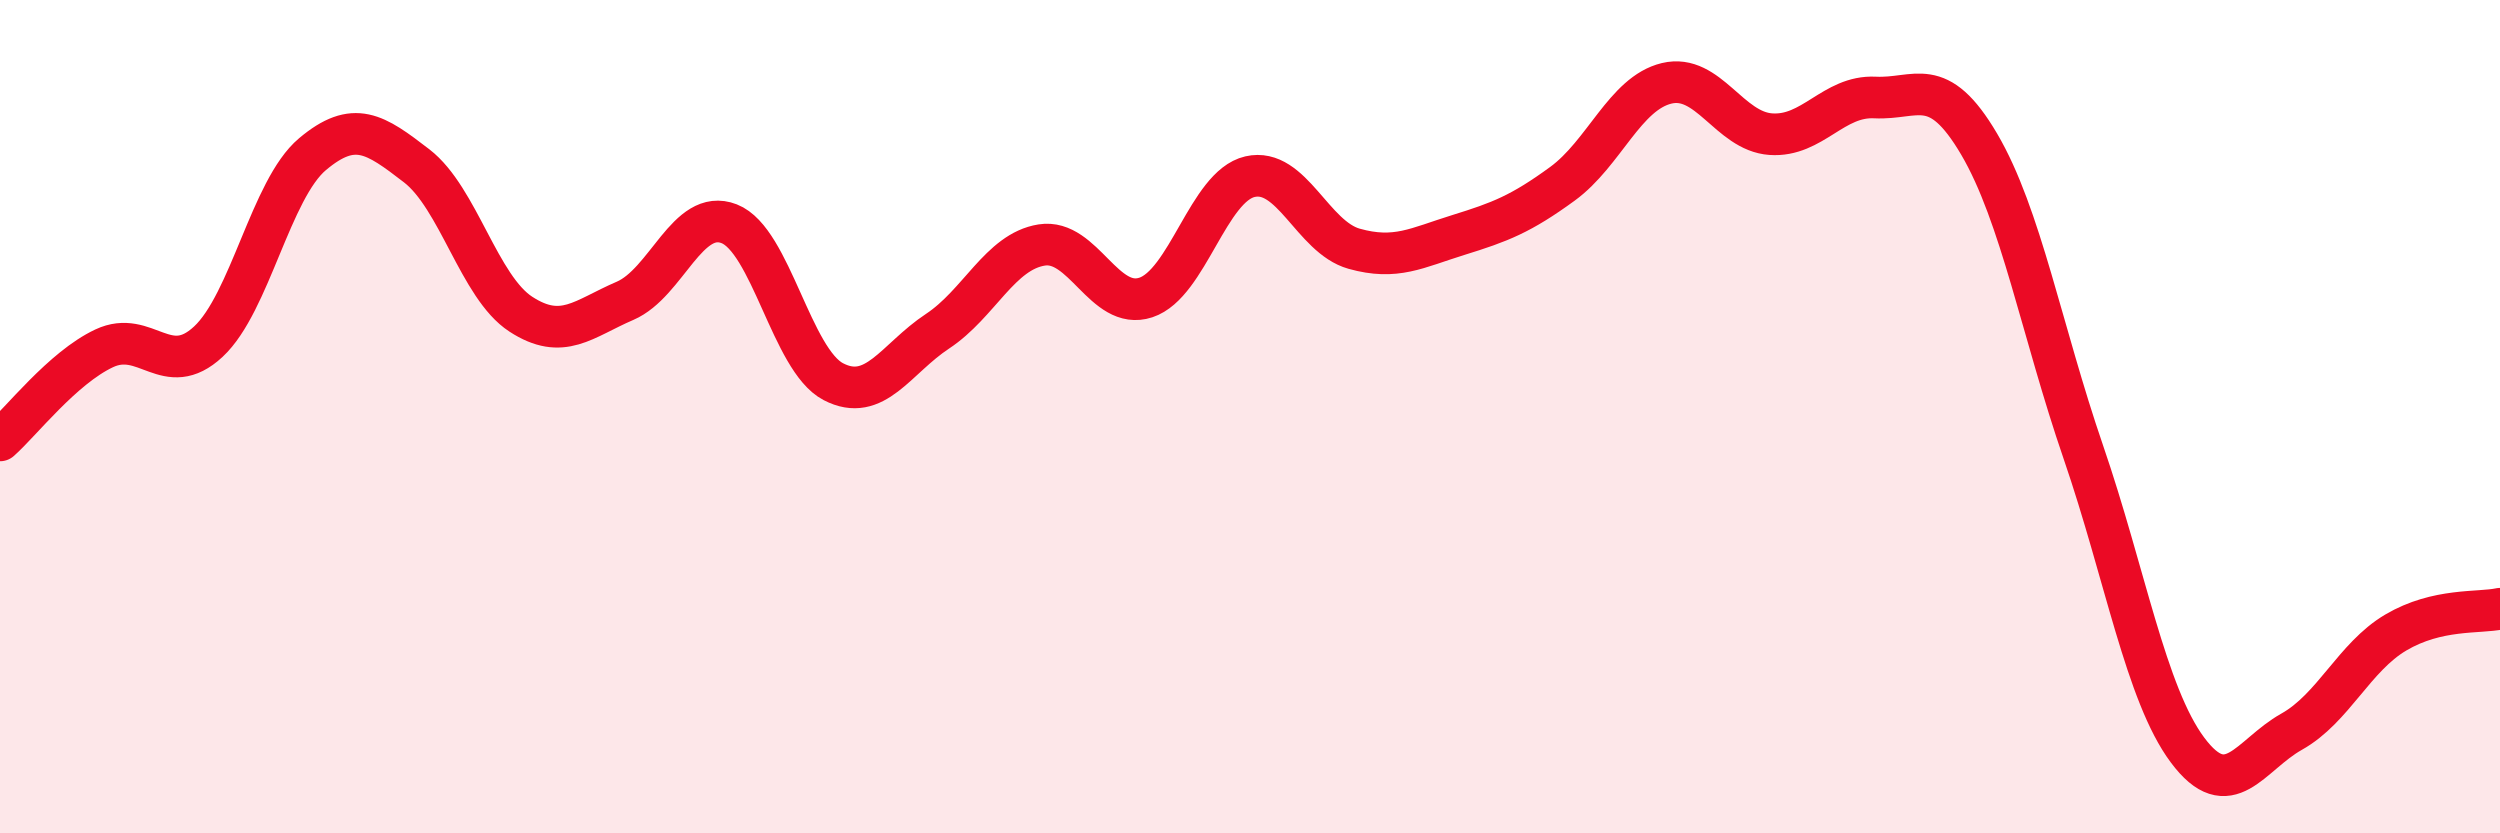 
    <svg width="60" height="20" viewBox="0 0 60 20" xmlns="http://www.w3.org/2000/svg">
      <path
        d="M 0,10.57 C 0.5,10.13 1.5,8.83 2.5,8.36 C 3.5,7.89 4,9.13 5,8.2 C 6,7.27 6.5,4.54 7.5,3.7 C 8.5,2.86 9,3.21 10,3.98 C 11,4.75 11.5,6.89 12.5,7.54 C 13.5,8.19 14,7.65 15,7.22 C 16,6.79 16.5,4.98 17.5,5.37 C 18.5,5.76 19,8.64 20,9.16 C 21,9.68 21.5,8.61 22.5,7.95 C 23.5,7.29 24,6.04 25,5.88 C 26,5.72 26.5,7.47 27.5,7.14 C 28.5,6.81 29,4.47 30,4.24 C 31,4.01 31.5,5.69 32.5,5.97 C 33.5,6.25 34,5.95 35,5.64 C 36,5.33 36.5,5.14 37.5,4.41 C 38.5,3.68 39,2.24 40,2 C 41,1.76 41.5,3.15 42.5,3.22 C 43.5,3.29 44,2.29 45,2.34 C 46,2.39 46.5,1.76 47.5,3.46 C 48.5,5.16 49,7.94 50,10.85 C 51,13.76 51.5,16.66 52.5,18 C 53.5,19.34 54,18.12 55,17.56 C 56,17 56.5,15.77 57.5,15.18 C 58.5,14.59 59.5,14.72 60,14.61L60 20L0 20Z"
        fill="#EB0A25"
        opacity="0.1"
        stroke-linecap="round"
        stroke-linejoin="round"
      />
      <path
        d="M 0,10.57 C 0.5,10.13 1.5,8.83 2.5,8.36 C 3.5,7.89 4,9.13 5,8.2 C 6,7.27 6.5,4.54 7.5,3.7 C 8.5,2.86 9,3.21 10,3.98 C 11,4.75 11.5,6.89 12.5,7.54 C 13.5,8.19 14,7.65 15,7.22 C 16,6.79 16.5,4.98 17.5,5.37 C 18.5,5.76 19,8.64 20,9.16 C 21,9.68 21.5,8.61 22.5,7.95 C 23.5,7.29 24,6.04 25,5.88 C 26,5.72 26.5,7.47 27.5,7.14 C 28.5,6.81 29,4.47 30,4.24 C 31,4.01 31.5,5.69 32.5,5.97 C 33.5,6.25 34,5.95 35,5.64 C 36,5.33 36.5,5.14 37.5,4.41 C 38.5,3.68 39,2.24 40,2 C 41,1.76 41.5,3.15 42.5,3.22 C 43.5,3.29 44,2.29 45,2.34 C 46,2.39 46.5,1.76 47.5,3.46 C 48.5,5.16 49,7.94 50,10.85 C 51,13.76 51.5,16.66 52.5,18 C 53.5,19.34 54,18.12 55,17.56 C 56,17 56.5,15.77 57.5,15.18 C 58.5,14.59 59.5,14.72 60,14.61"
        stroke="#EB0A25"
        stroke-width="1"
        fill="none"
        stroke-linecap="round"
        stroke-linejoin="round"
      />
    </svg>
  